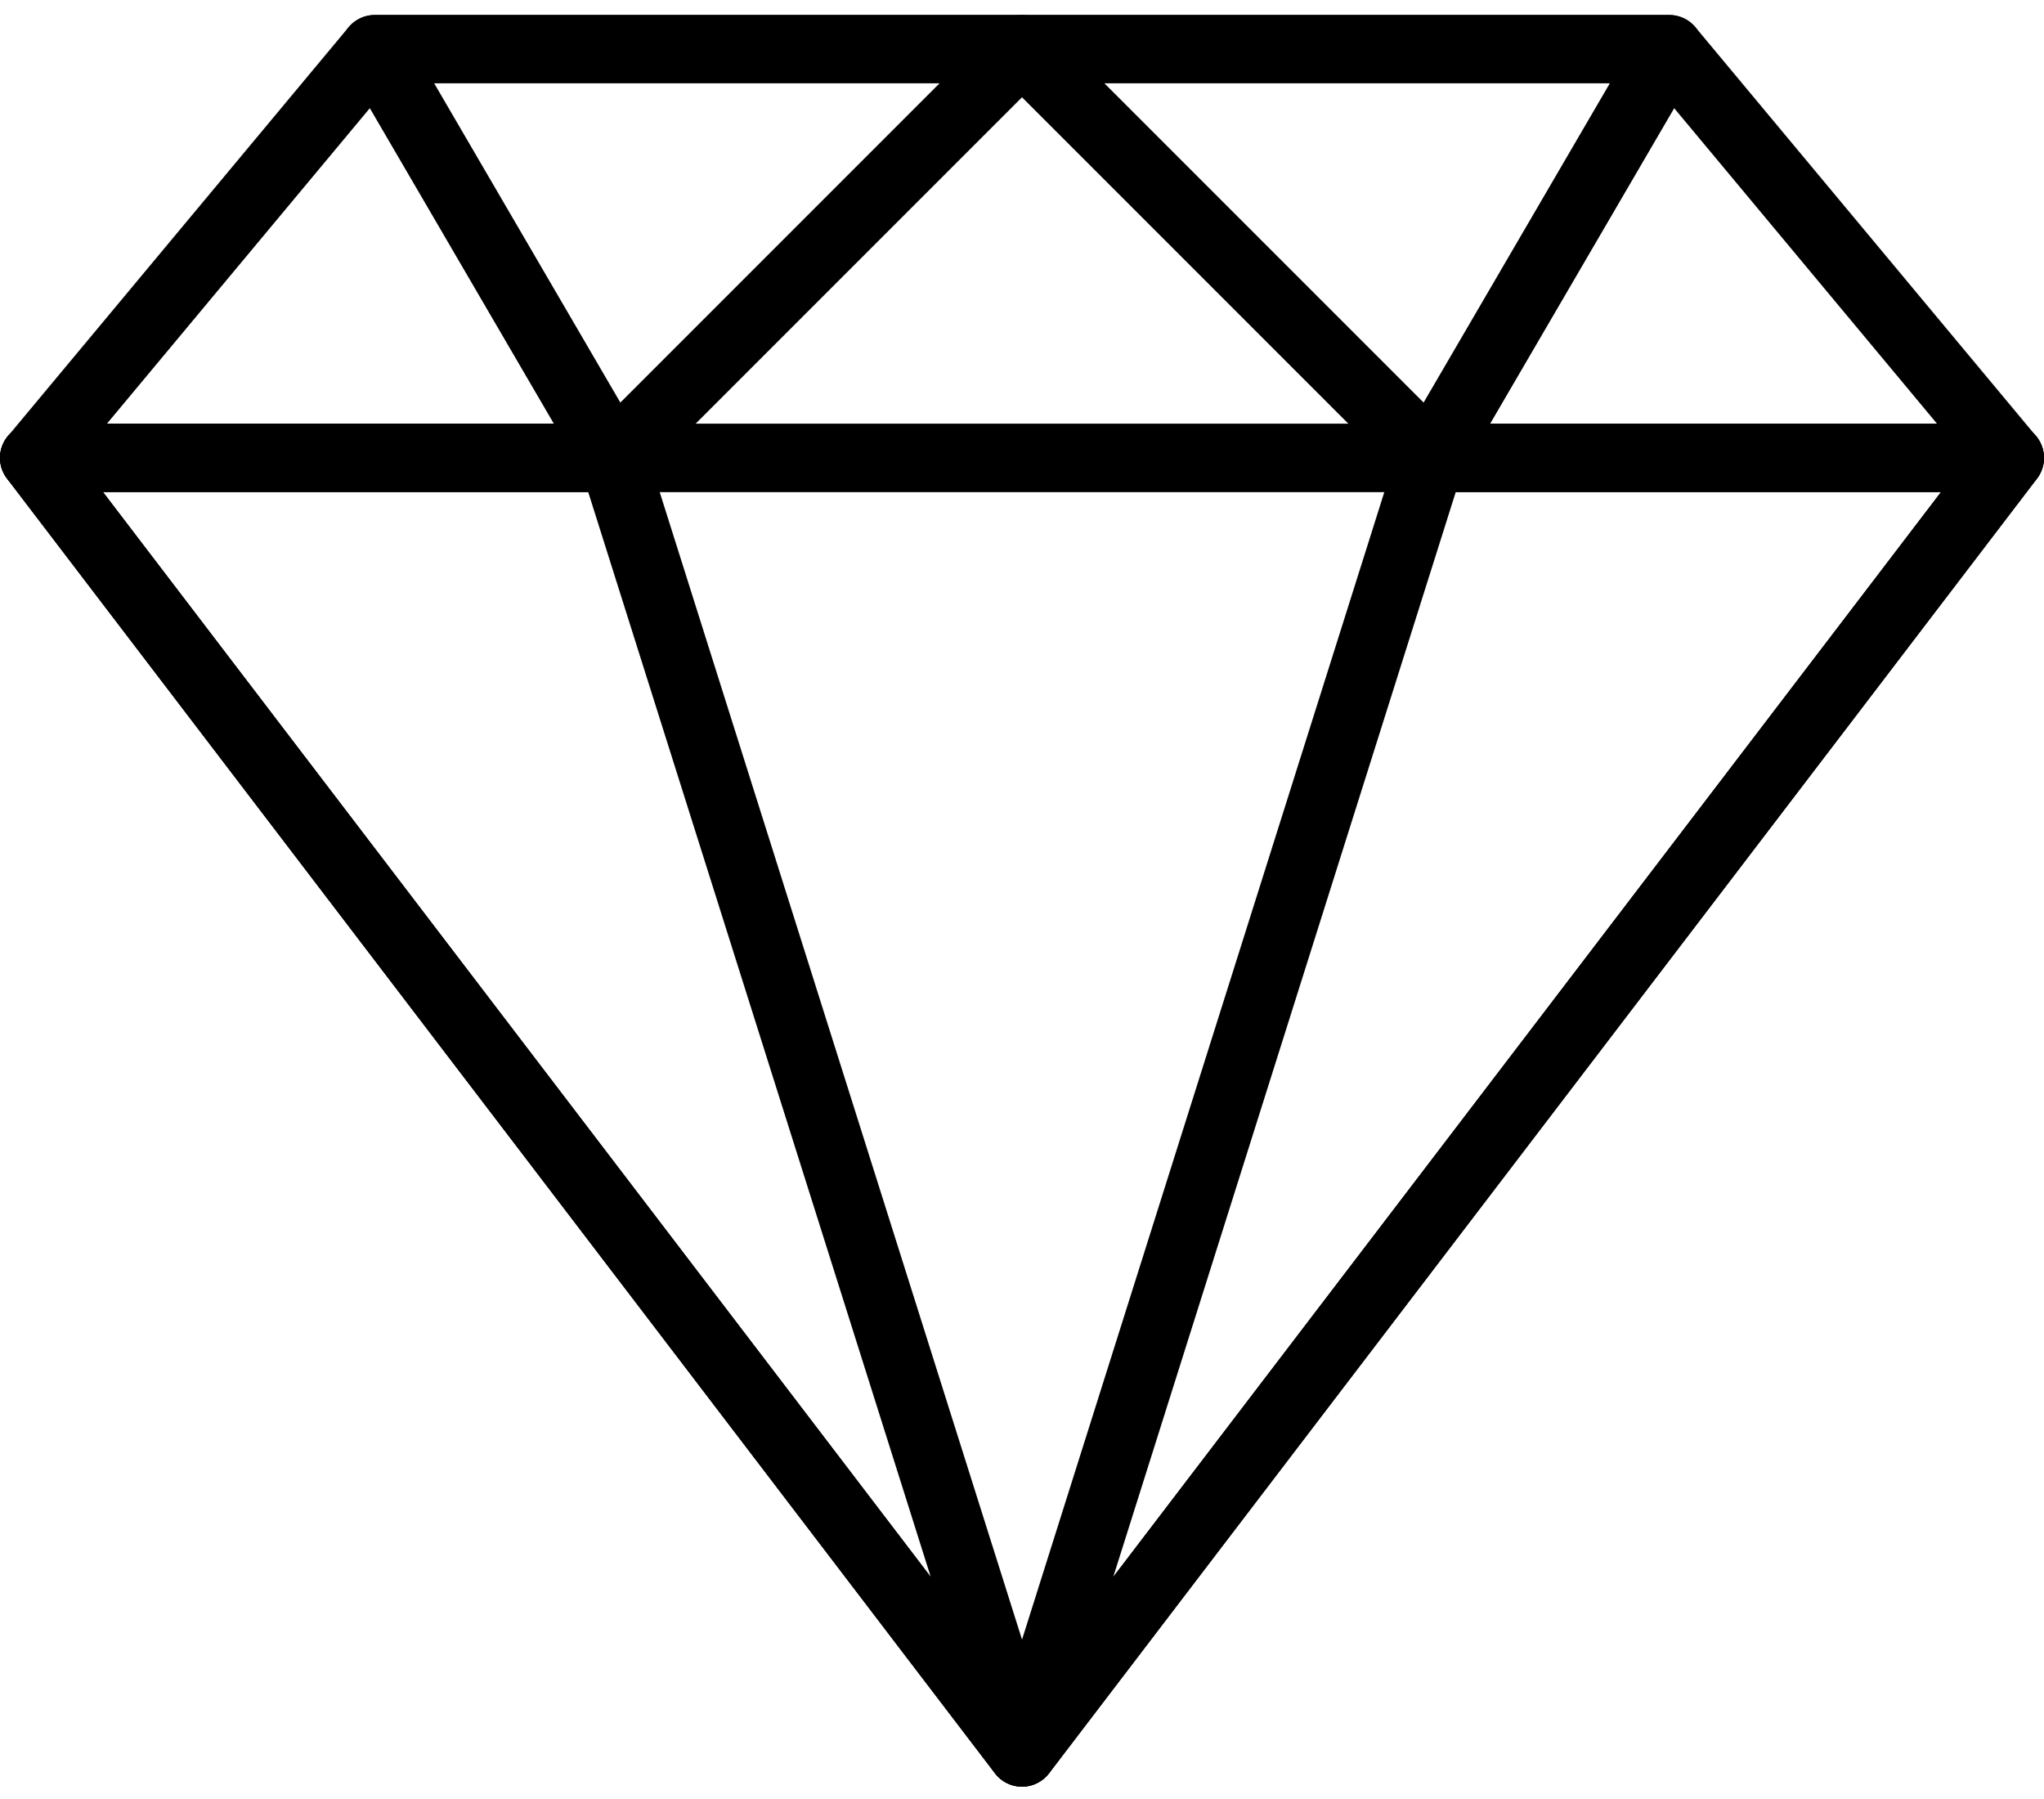 <svg xmlns="http://www.w3.org/2000/svg" fill="none" viewBox="0 0 50 44" height="44" width="50">
<path fill="black" d="M49.806 10.666L41.473 0.666C41.315 0.477 41.081 0.367 40.833 0.367H9.167C8.92 0.367 8.685 0.476 8.527 0.666L0.194 10.666C-0.014 10.914 -0.059 11.26 0.079 11.552C0.216 11.845 0.51 12.032 0.834 12.032H49.166C49.49 12.032 49.784 11.845 49.921 11.552C50.058 11.261 50.014 10.915 49.806 10.666ZM2.613 10.366L9.557 2.033H40.443L47.386 10.366H2.613Z"></path>
<path fill="black" d="M25.771 0.88C25.642 0.569 25.337 0.366 25.001 0.366H9.168C8.869 0.366 8.594 0.525 8.445 0.785C8.296 1.044 8.297 1.361 8.448 1.62L14.281 11.619C14.411 11.842 14.637 11.993 14.893 12.026C14.929 12.03 14.965 12.033 15 12.033C15.22 12.033 15.433 11.946 15.59 11.789L25.59 1.789C25.828 1.55 25.9 1.192 25.771 0.88ZM15.175 9.846L10.618 2.033H22.988L15.175 9.846Z"></path>
<path fill="black" d="M49.912 10.829C49.772 10.545 49.482 10.365 49.165 10.365H0.833C0.516 10.365 0.227 10.545 0.086 10.829C-0.054 11.113 -0.021 11.452 0.171 11.704L24.337 43.37C24.495 43.577 24.74 43.699 25 43.699C25.26 43.699 25.505 43.577 25.661 43.37L49.827 11.704C50.02 11.452 50.052 11.113 49.912 10.829ZM25 41.492L2.518 12.032H47.482L25 41.492Z"></path>
<path fill="black" d="M25.794 42.614L15.794 10.947C15.684 10.601 15.363 10.365 14.999 10.365H0.833C0.516 10.365 0.227 10.545 0.086 10.829C-0.054 11.113 -0.021 11.452 0.171 11.704L24.337 43.37C24.499 43.583 24.747 43.699 25 43.699C25.13 43.699 25.262 43.669 25.383 43.603C25.742 43.418 25.916 42.999 25.794 42.614ZM2.517 12.032H14.388L22.768 38.569L2.517 12.032Z"></path>
<path fill="black" d="M41.555 0.785C41.407 0.525 41.131 0.366 40.833 0.366H25C24.663 0.366 24.359 0.569 24.23 0.88C24.1 1.192 24.172 1.55 24.41 1.789L34.41 11.789C34.567 11.946 34.779 12.033 34.999 12.033C35.035 12.033 35.071 12.03 35.107 12.026C35.363 11.993 35.589 11.843 35.719 11.619L41.553 1.62C41.703 1.361 41.703 1.044 41.555 0.785ZM34.824 9.846L27.011 2.033H39.382L34.824 9.846Z"></path>
<path fill="black" d="M49.915 10.831C49.775 10.547 49.485 10.367 49.168 10.367H35.002C34.637 10.367 34.316 10.602 34.206 10.949L24.207 42.615C24.085 43 24.258 43.419 24.617 43.605C24.739 43.669 24.871 43.699 25.001 43.699C25.253 43.699 25.501 43.583 25.663 43.372L49.83 11.706C50.022 11.454 50.055 11.115 49.915 10.831ZM27.232 38.569L35.611 12.032H47.483L27.232 38.569Z"></path>
</svg>
